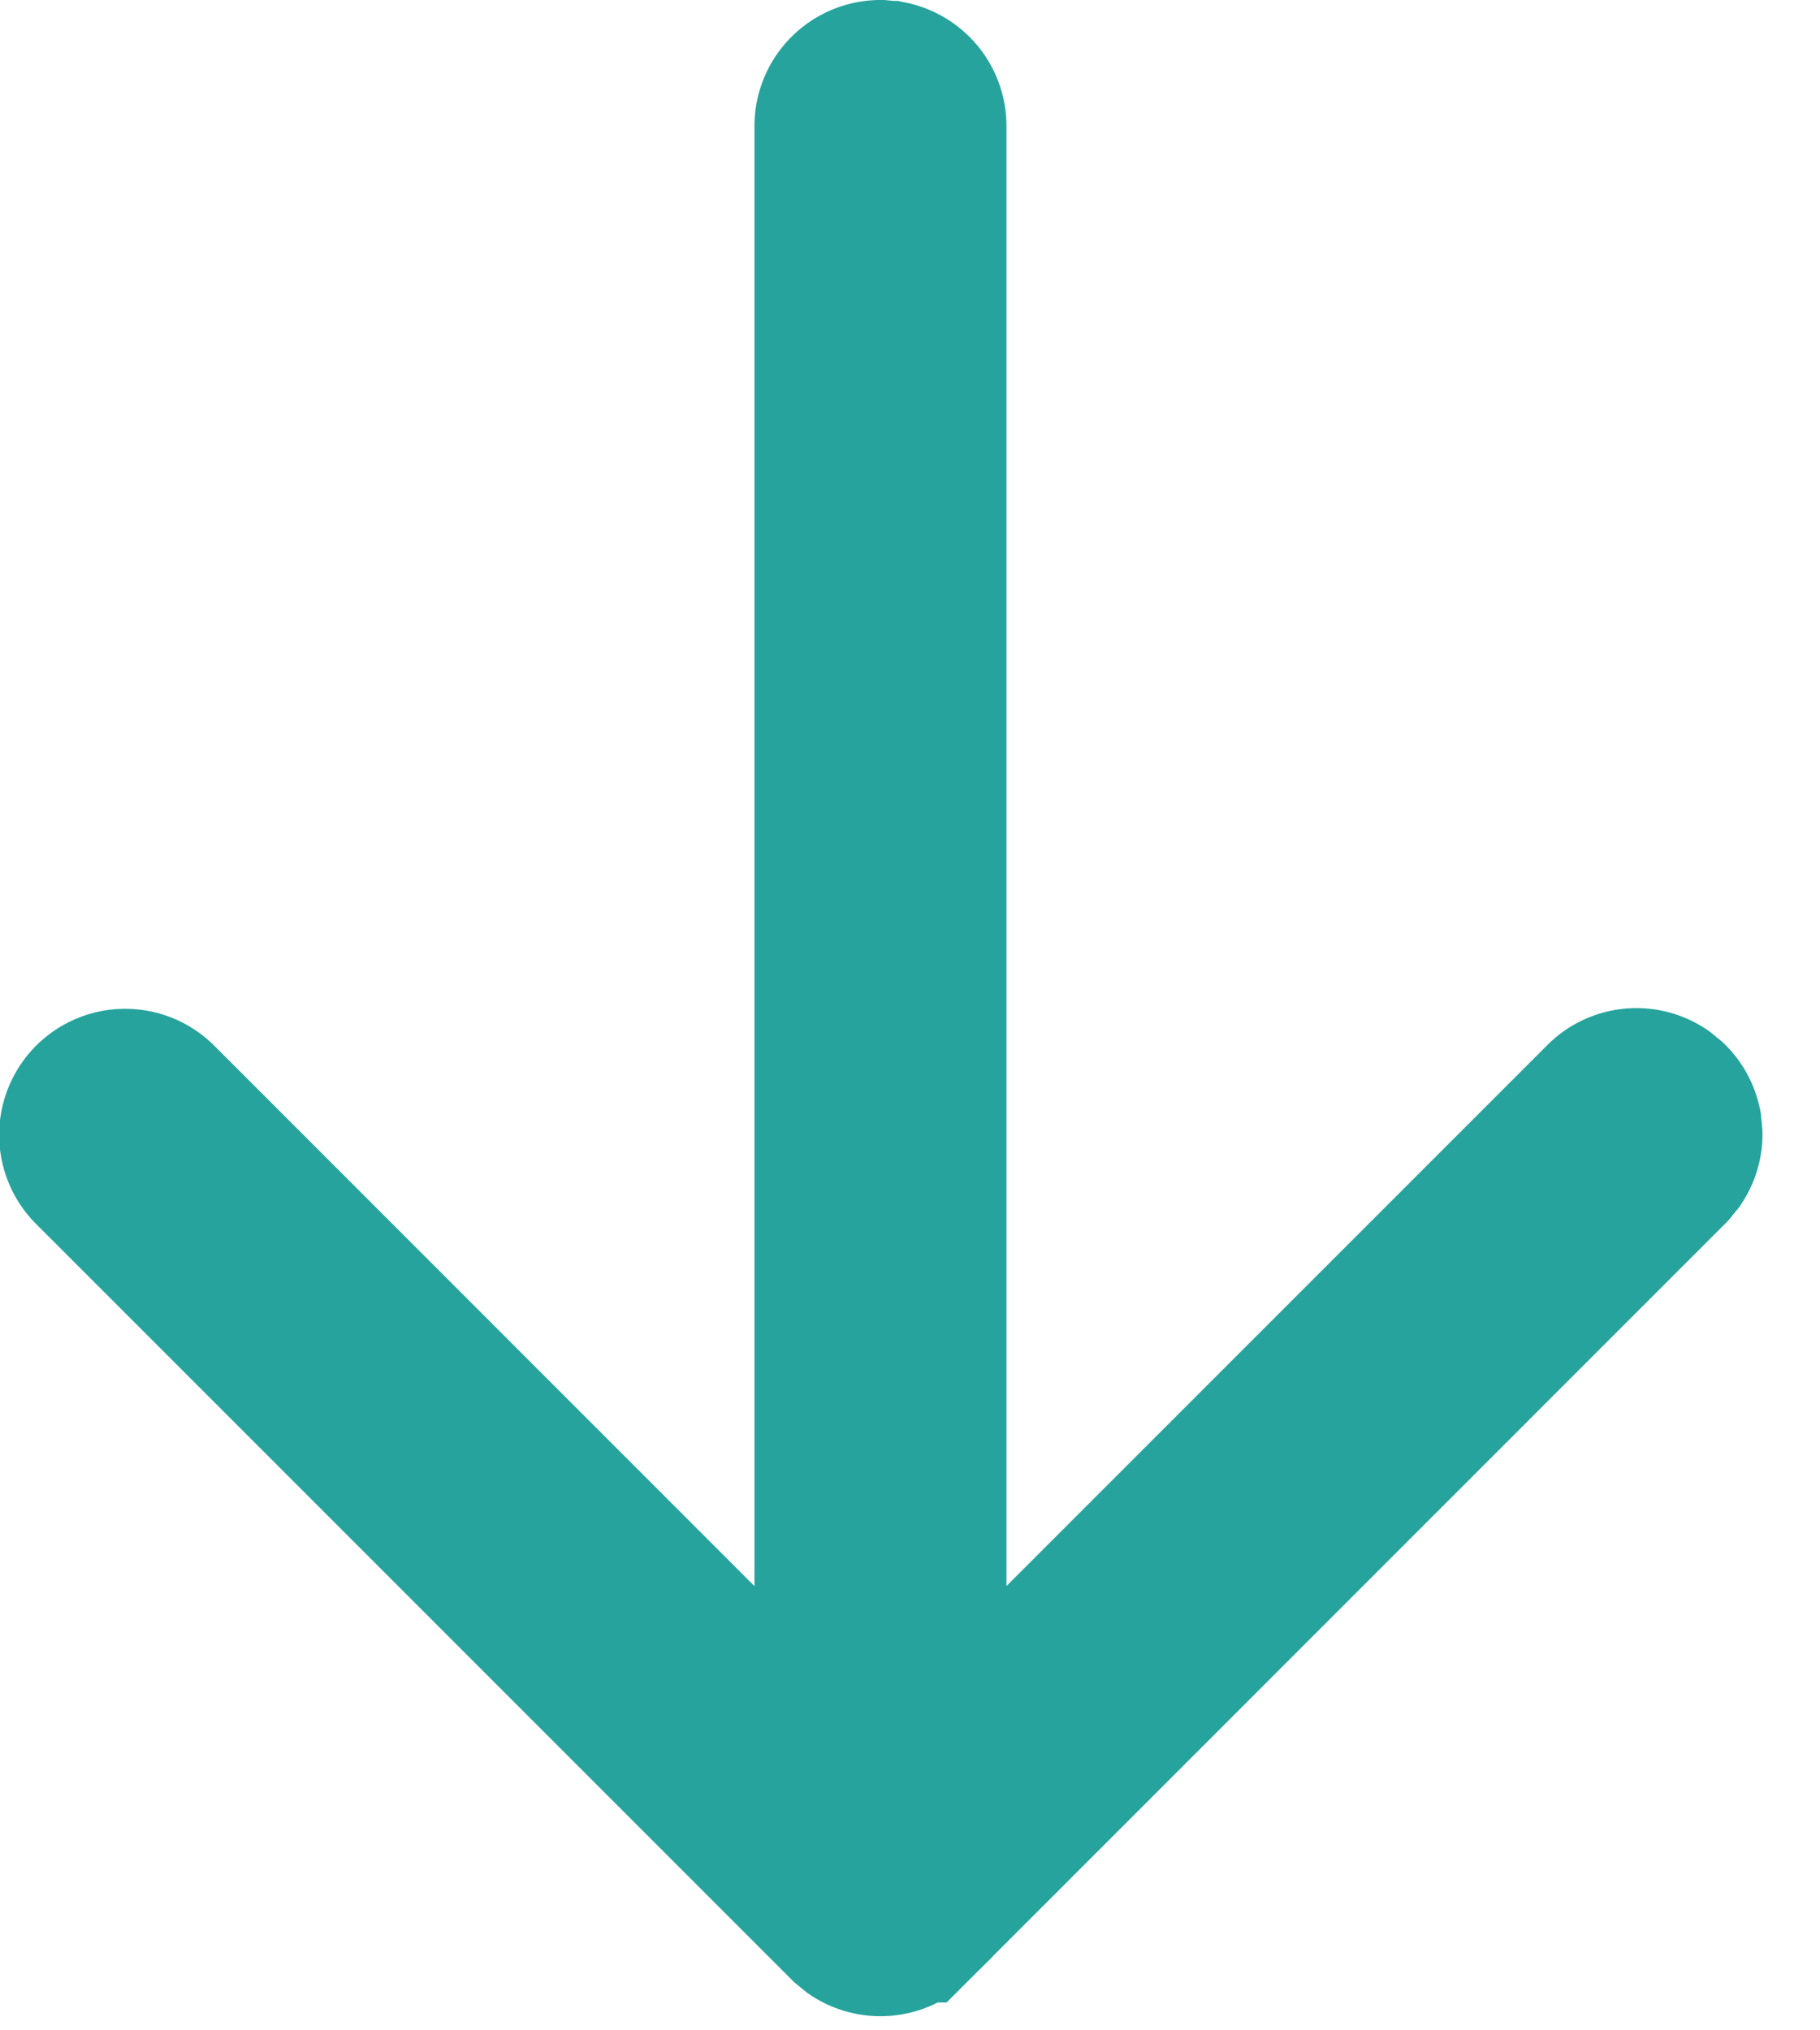 <svg xmlns="http://www.w3.org/2000/svg" width="26" height="29" fill="none" viewBox="0 0 26 29"><path fill="#1E8051" stroke="#26A39D" stroke-width="2.25" d="M24.053 16.2c0 .134-.04.264-.114.374l-.084.103-10.798 10.8h-.001a.68.68 0 0 1-.852.084l-.103-.084-10.79-10.79a.675.675 0 0 1 .955-.955l7.716 7.718 1.921 1.921V1.8a.676.676 0 0 1 .675-.675l.132.013a.676.676 0 0 1 .543.662V25.37l9.648-9.648a.674.674 0 0 1 .852-.084l.102.084a.68.68 0 0 1 .185.344z"/></svg>